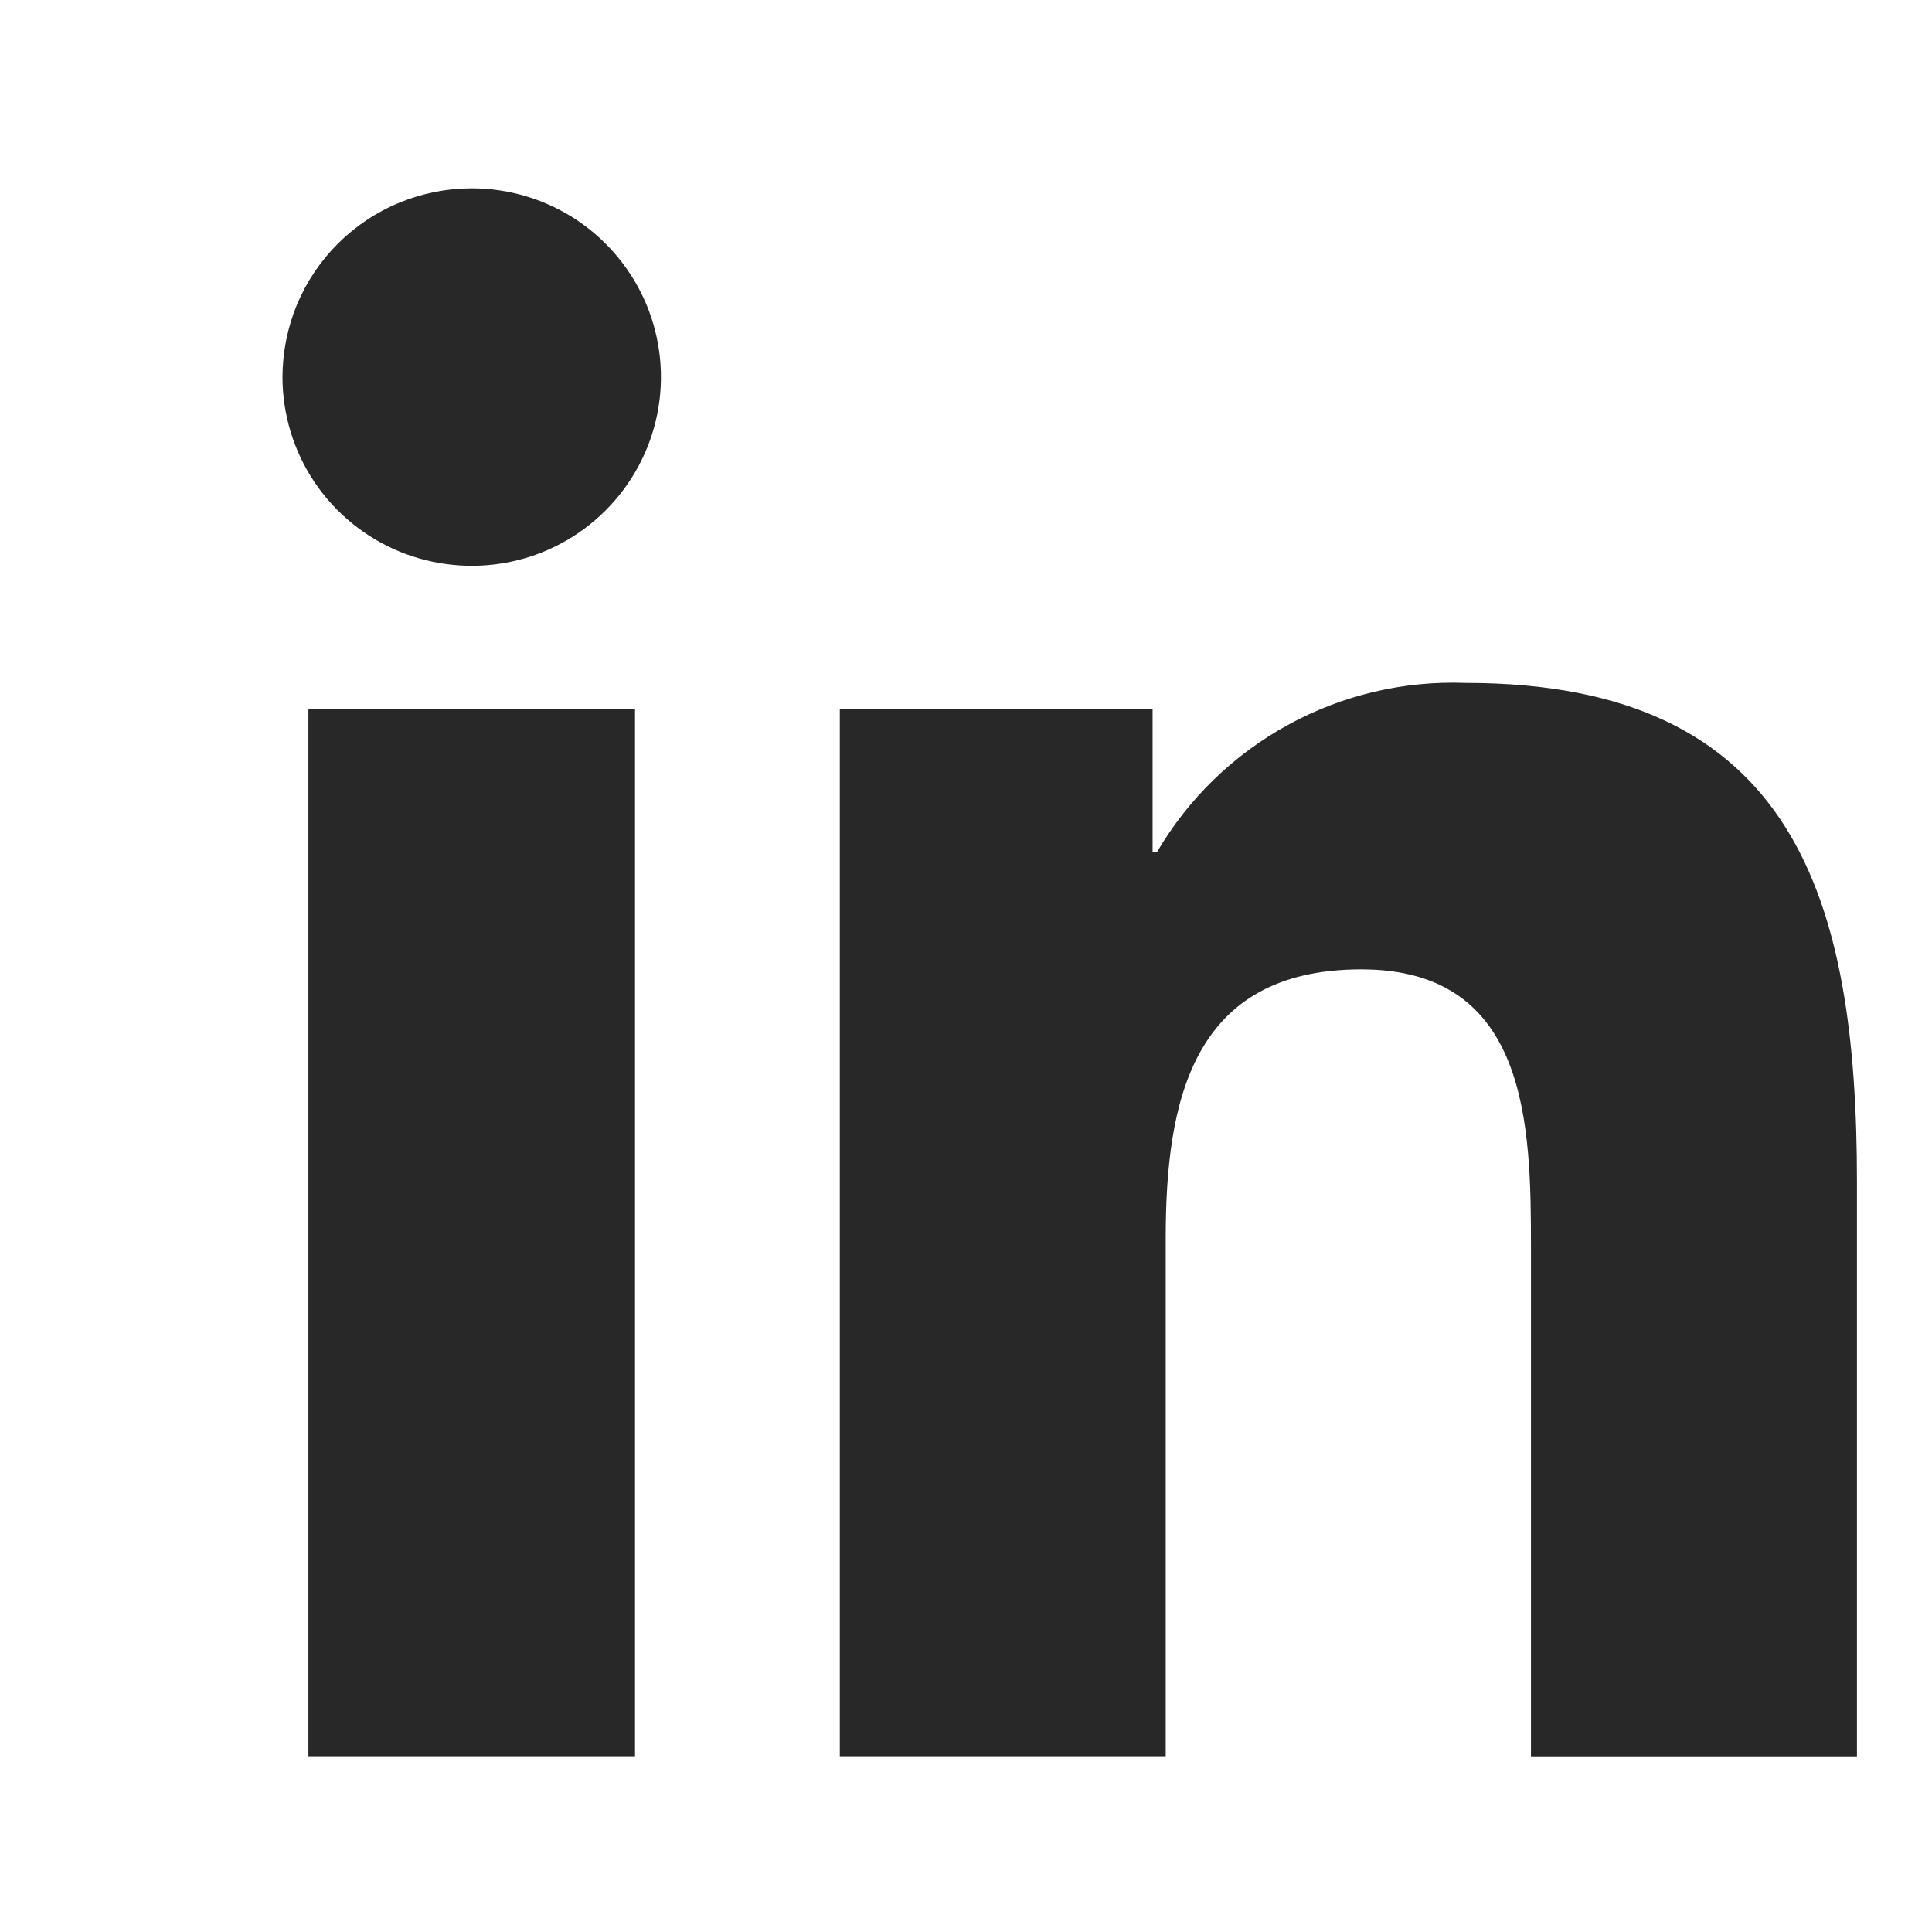 <svg width="19" height="19" viewBox="0 0 19 19" fill="none" xmlns="http://www.w3.org/2000/svg">
<path d="M3.033 6.972H6.245V17.272H3.033V6.972ZM4.64 1.852C5.008 1.852 5.368 1.961 5.674 2.165C5.98 2.37 6.218 2.66 6.359 2.999C6.499 3.338 6.536 3.711 6.464 4.071C6.392 4.431 6.214 4.762 5.954 5.021C5.694 5.281 5.362 5.458 5.001 5.529C4.64 5.6 4.266 5.563 3.926 5.423C3.586 5.282 3.296 5.044 3.091 4.739C2.887 4.433 2.778 4.074 2.778 3.707C2.779 3.463 2.827 3.222 2.92 2.997C3.014 2.772 3.151 2.567 3.324 2.395C3.497 2.223 3.702 2.086 3.928 1.993C4.154 1.9 4.396 1.852 4.64 1.852ZM8.259 17.272H11.464V12.178C11.464 10.834 11.719 9.533 13.388 9.533C15.034 9.533 15.056 11.072 15.056 12.265V17.273H18.262V11.623C18.262 8.852 17.661 6.716 14.415 6.716C13.805 6.693 13.2 6.836 12.666 7.129C12.131 7.422 11.686 7.854 11.378 8.38H11.335V6.972H8.259V17.272Z" fill="#282828"/>
</svg>

